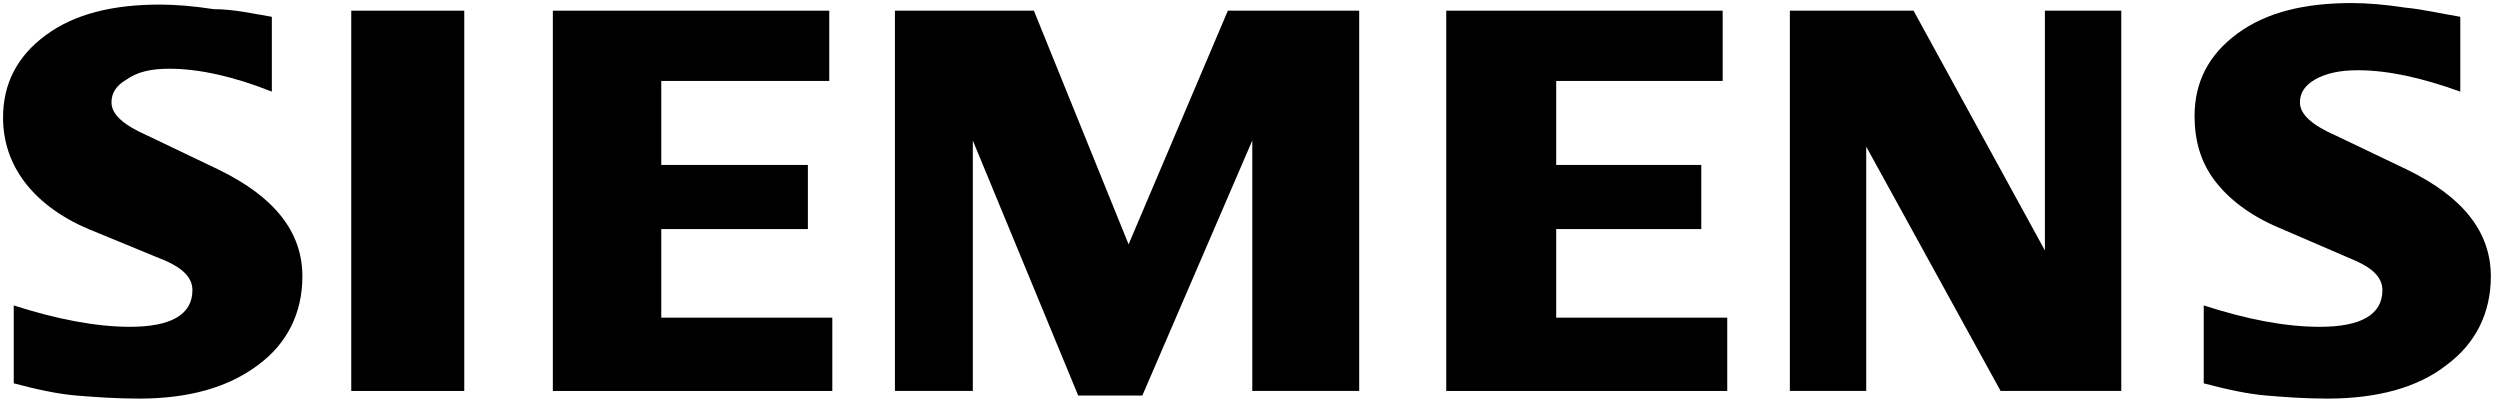 <svg xmlns="http://www.w3.org/2000/svg" xmlns:xlink="http://www.w3.org/1999/xlink" id="Ebene_1" x="0px" y="0px" viewBox="0 0 163.7 26.3" style="enable-background:new 0 0 163.7 26.3;" xml:space="preserve"> <style type="text/css"> .st0{fill-rule:evenodd;clip-rule:evenodd;} </style> <g id="Ebene_x0020_1"> <path class="st0" d="M161.1,1.1V6c-2.5-0.9-4.7-1.4-6.7-1.4c-1.2,0-2.1,0.2-2.8,0.6c-0.7,0.4-1,0.9-1,1.5c0,0.8,0.8,1.5,2.4,2.2 l4.6,2.2c3.7,1.8,5.5,4.1,5.5,7c0,2.4-1,4.4-2.9,5.8c-1.9,1.5-4.6,2.2-7.8,2.2c-1.5,0-2.8-0.1-4-0.2c-1.2-0.1-2.6-0.4-4.1-0.8V20 c2.8,0.9,5.3,1.4,7.6,1.4c2.7,0,4.1-0.8,4.1-2.4c0-0.8-0.6-1.4-1.7-1.9l-5.1-2.2c-1.9-0.8-3.3-1.9-4.2-3.1 c-0.9-1.2-1.3-2.6-1.3-4.2c0-2.2,0.9-4,2.8-5.4c1.9-1.4,4.4-2,7.5-2c1,0,2.2,0.1,3.5,0.3C158.6,0.6,159.9,0.9,161.1,1.1L161.1,1.1z "></path> <path class="st0" d="M17.8,1.1V6C15.3,5,13,4.5,11.1,4.5C9.9,4.5,9,4.7,8.3,5.2c-0.7,0.4-1,0.9-1,1.5c0,0.8,0.8,1.5,2.4,2.2 l4.6,2.2c3.7,1.8,5.5,4.1,5.5,7c0,2.4-1,4.4-2.9,5.8c-2,1.5-4.6,2.2-7.8,2.2c-1.5,0-2.9-0.1-4.1-0.2c-1.2-0.1-2.6-0.4-4.1-0.8V20 c2.8,0.9,5.4,1.4,7.6,1.4c2.7,0,4.1-0.8,4.1-2.4c0-0.8-0.6-1.4-1.7-1.9L5.8,15c-1.9-0.8-3.3-1.9-4.2-3.1c-0.9-1.2-1.4-2.6-1.4-4.2 c0-2.2,0.9-4,2.8-5.4c1.9-1.4,4.4-2,7.5-2c1,0,2.2,0.1,3.5,0.3C15.3,0.6,16.6,0.9,17.8,1.1z"></path> <polygon class="st0" points="23,0.7 30.4,0.7 30.4,25.6 23,25.6 "></polygon> <polygon class="st0" points="54.3,0.7 54.3,5.3 43.3,5.3 43.3,10.8 52.9,10.8 52.9,15 43.3,15 43.3,20.8 54.5,20.8 54.5,25.6 36.2,25.6 36.2,0.7 "></polygon> <polygon class="st0" points="89,0.7 89,25.6 82,25.6 82,9.2 74.8,25.9 70.6,25.9 63.7,9.2 63.7,25.6 58.6,25.6 58.6,0.7 67.7,0.7 73.9,16 80.4,0.7 "></polygon> <polygon class="st0" points="112.8,0.7 112.8,5.3 101.9,5.3 101.9,10.8 111.4,10.8 111.4,15 101.9,15 101.9,20.8 113.1,20.8 113.1,25.6 94.7,25.6 94.7,0.7 "></polygon> <polygon class="st0" points="138.9,0.7 138.9,25.6 131,25.6 122.2,9.6 122.2,25.6 117.2,25.6 117.2,0.7 125.3,0.7 133.9,16.4 133.9,0.7 "></polygon> </g> </svg>